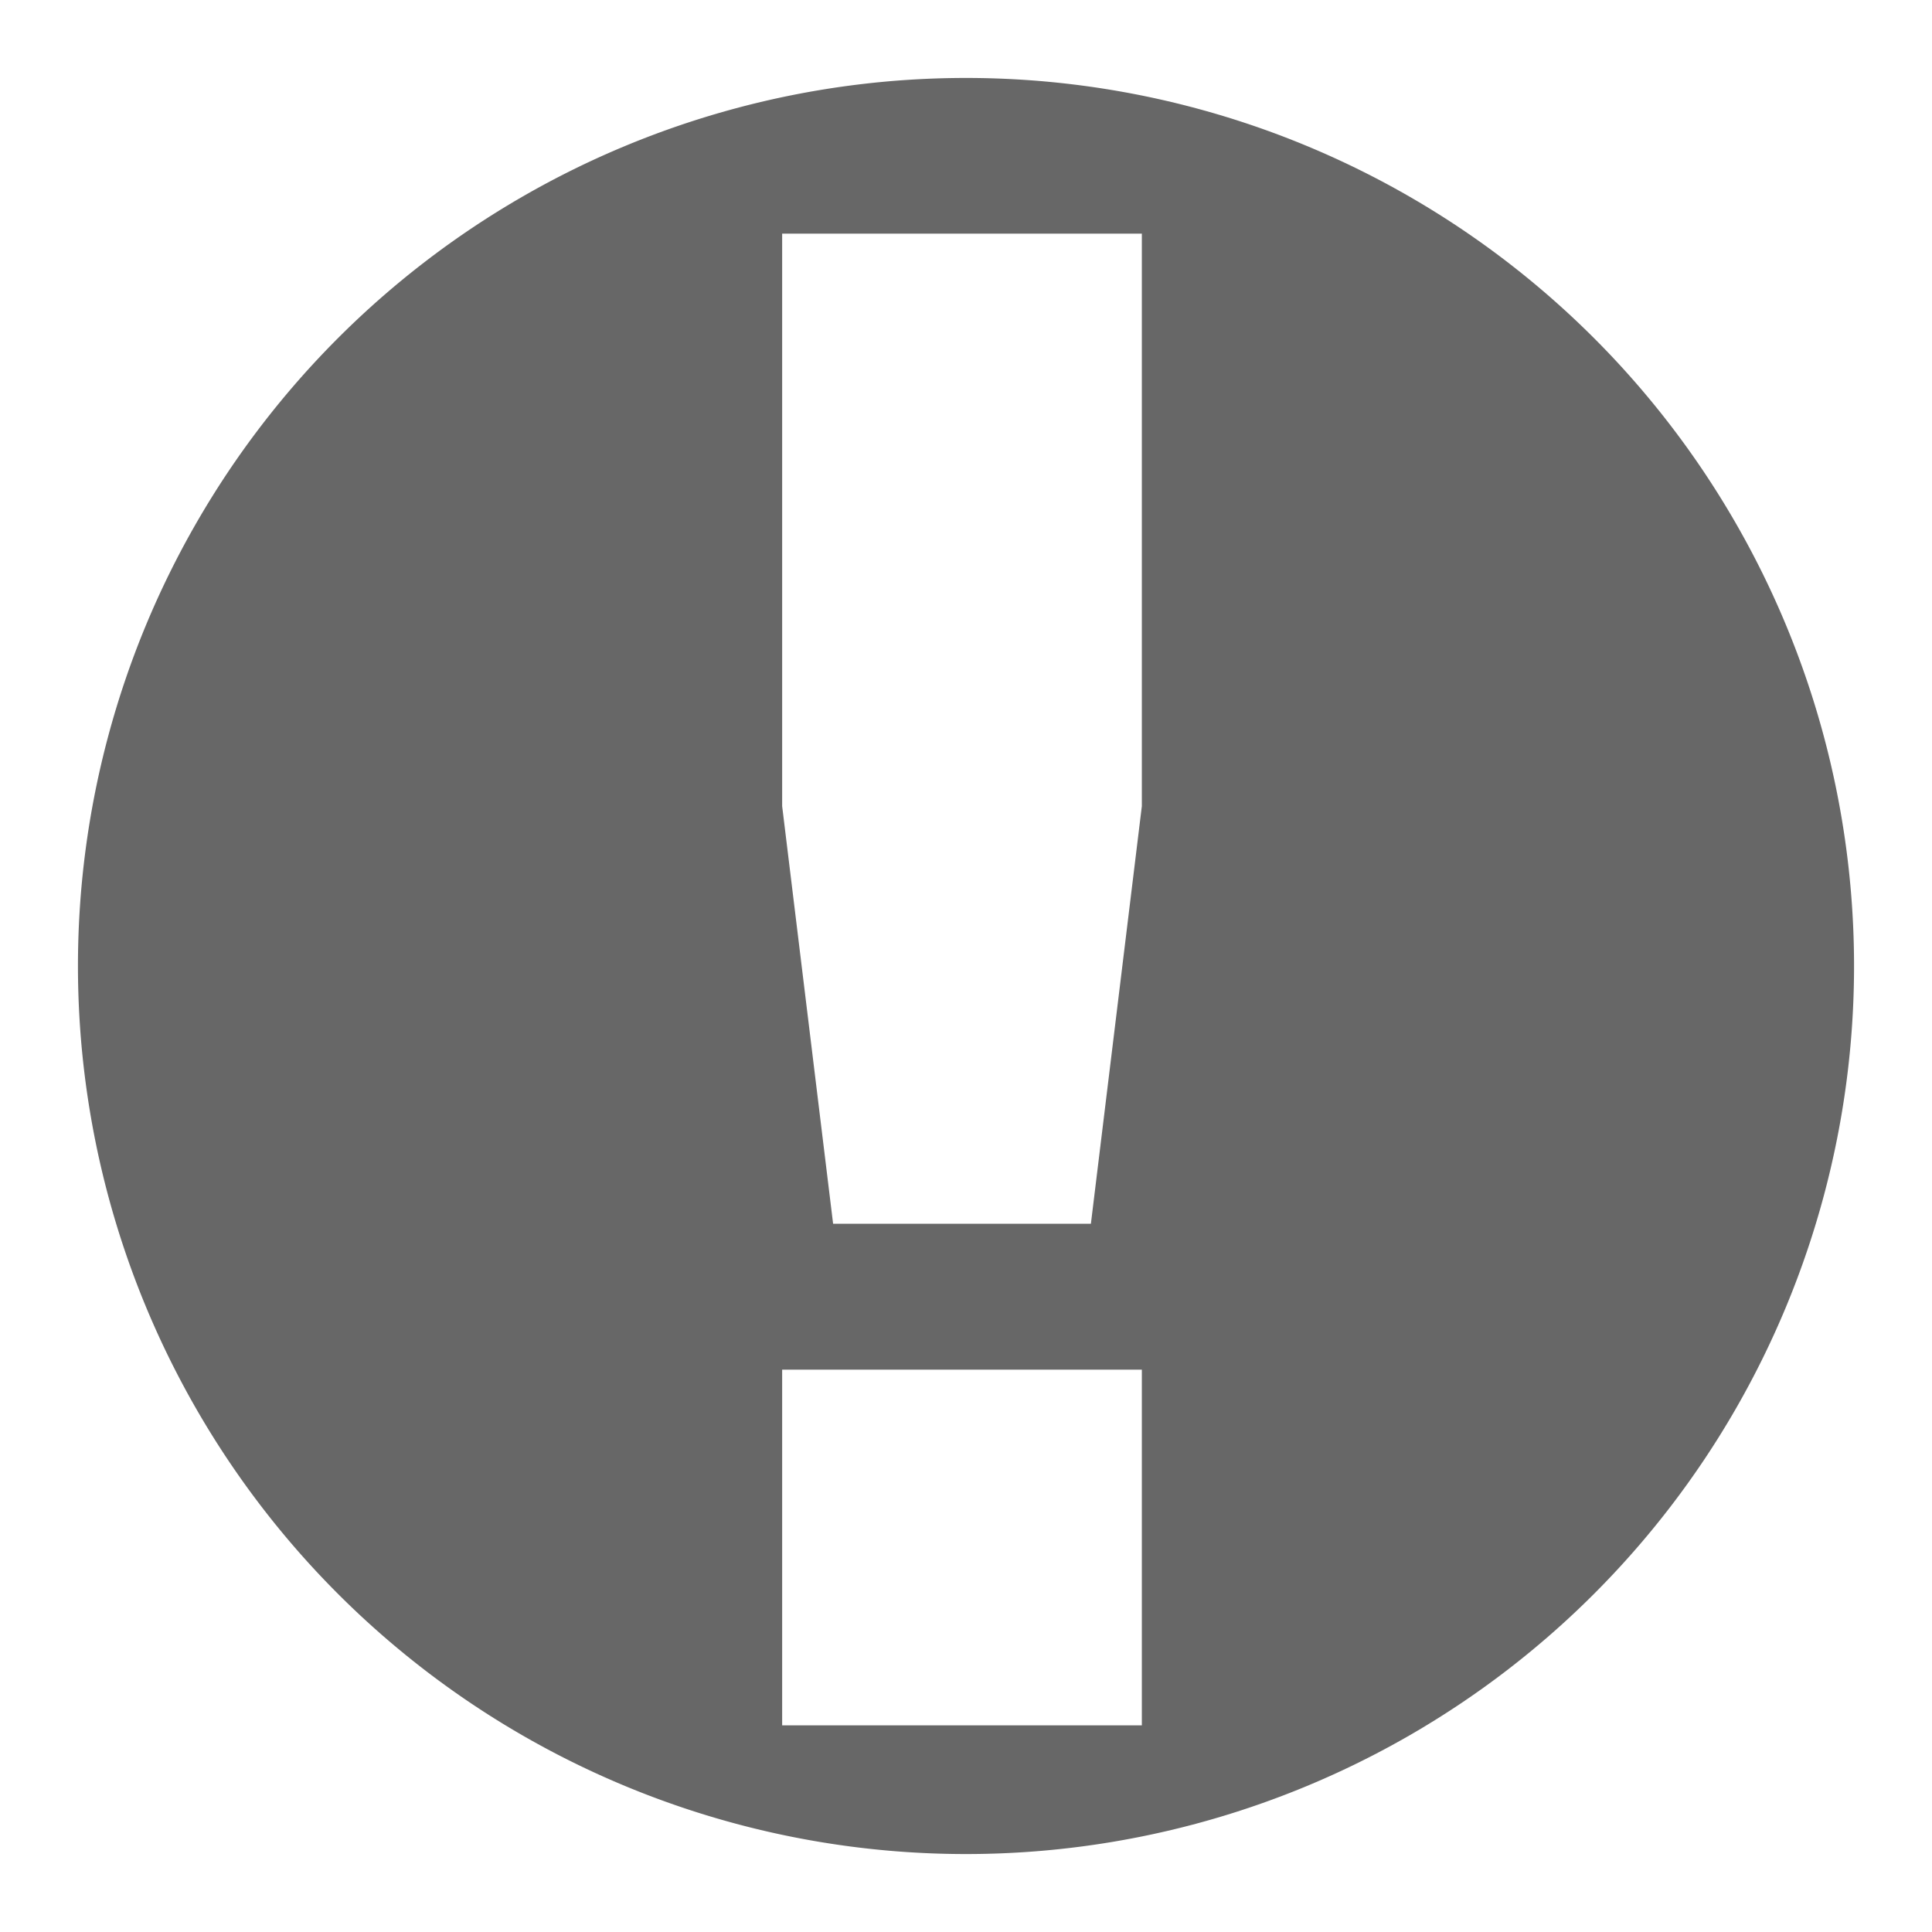 <?xml version="1.0" encoding="UTF-8" standalone="no"?>
<svg
   id="svg2"
   viewBox="0 0 480 480"
   version="1.1"
   sodipodi:docname="info_icon.svg"
   inkscape:version="1.4 (e7c3feb100, 2024-10-09)"
   xmlns:inkscape="http://www.inkscape.org/namespaces/inkscape"
   xmlns:sodipodi="http://sodipodi.sourceforge.net/DTD/sodipodi-0.dtd"
   xmlns="http://www.w3.org/2000/svg"
   xmlns:svg="http://www.w3.org/2000/svg"
   xmlns:rdf="http://www.w3.org/1999/02/22-rdf-syntax-ns#"
   xmlns:cc="http://creativecommons.org/ns#"
   xmlns:dc="http://purl.org/dc/elements/1.1/">
  <defs
     id="defs1" />
  <sodipodi:namedview
     id="namedview1"
     pagecolor="#ffffff"
     bordercolor="#666666"
     borderopacity="1.0"
     inkscape:showpageshadow="2"
     inkscape:pageopacity="0.0"
     inkscape:pagecheckerboard="0"
     inkscape:deskcolor="#d1d1d1"
     inkscape:zoom="0.53255854"
     inkscape:cx="217.81643"
     inkscape:cy="459.10446"
     inkscape:window-width="1912"
     inkscape:window-height="1534"
     inkscape:window-x="3840"
     inkscape:window-y="0"
     inkscape:window-maximized="0"
     inkscape:current-layer="g4014" />
  <g
     id="layer1"
     transform="translate(-142.86 -212.36)">
    <g
       id="g4014">
      <g
         id="g3856"
         fill="#250"
         transform="matrix(1 -.228 0 1 123.78 486.41)" />
      <g
         id="g3869"
         fill="#250"
         transform="matrix(.931 -.364 .364 .931 -303.21 509.13)" />
      <path
         id="path1"
         style="fill:#676767;fill-rule:evenodd;stroke-width:7.14;stroke-linecap:round;stroke-linejoin:round;stroke-miterlimit:0"
         d="M 382.86 231.727 A 220.633 220.633 0 0 0 162.227 452.36 A 220.633 220.633 0 0 0 382.86 672.993 A 220.633 220.633 0 0 0 603.493 452.36 A 220.633 220.633 0 0 0 382.86 231.727 z M 337.184 270.403 L 426.549 270.403 L 426.549 412.641 L 413.889 516.405 L 349.844 516.405 L 337.184 412.641 L 337.184 270.403 z M 337.184 552.647 L 426.549 552.647 L 426.549 641.02 L 337.184 641.02 L 337.184 552.647 z " />
    </g>
  </g>
</svg>
